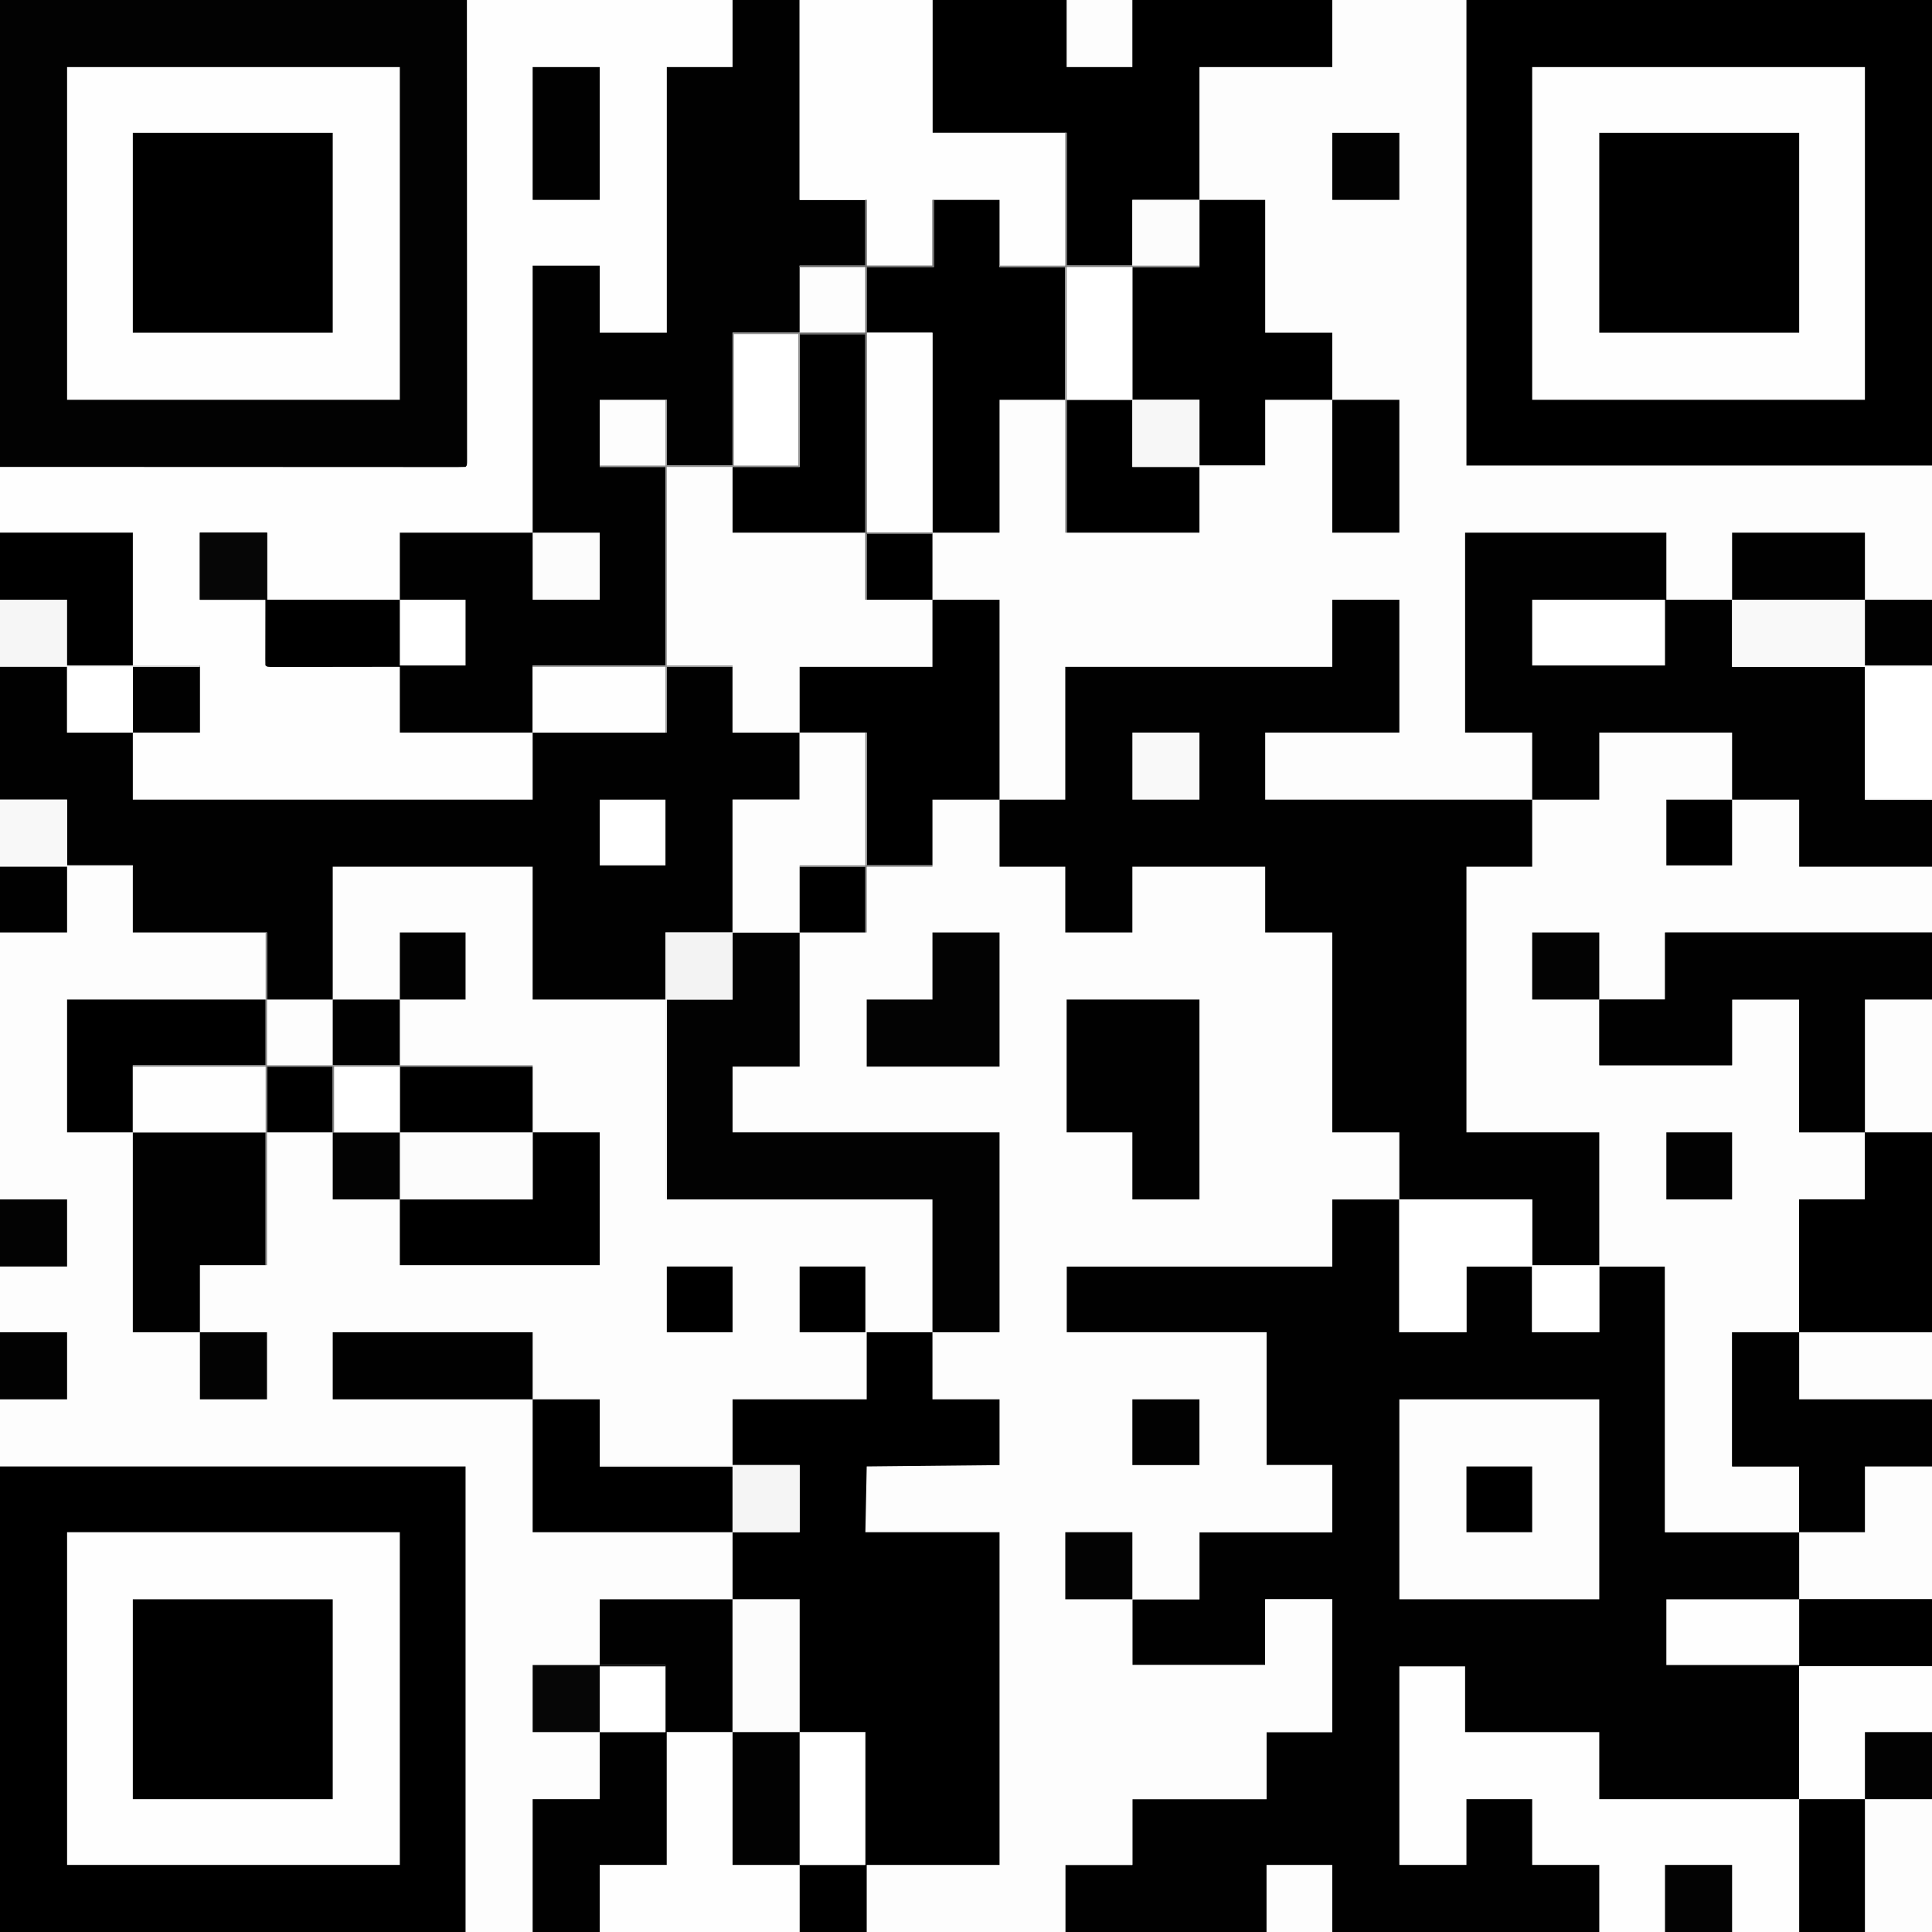 <?xml version="1.0" encoding="UTF-8"?>
<svg xmlns="http://www.w3.org/2000/svg" xmlns:xlink="http://www.w3.org/1999/xlink" width="720px" height="720px" viewBox="0 0 720 720" version="1.1">
<rect x="0" y="0" width="720" height="720" fill="#333333" stroke="none"/>
<g id="surface1">
<path style=" stroke:none;fill-rule:nonzero;fill:rgb(99.216%,99.216%,99.216%);fill-opacity:1;" d="M 0 0 C 237.602 0 475.199 0 720 0 C 720 237.602 720 475.199 720 720 C 482.398 720 244.801 720 0 720 C 0 482.398 0 244.801 0 0 Z M 0 0 "/>
<path style=" stroke:none;fill-rule:nonzero;fill:rgb(99.216%,99.216%,99.216%);fill-opacity:1;" d="M 298 273 C 306.25 273 314.5 273 323 273 C 323 289.336 323 305.672 323 322.5 C 331.086 322.5 339.172 322.5 347.5 322.5 C 347.5 314.414 347.5 306.328 347.5 298 C 355.75 298 364 298 372.5 298 C 372.5 306.25 372.5 314.5 372.5 323 C 380.586 323 388.672 323 397 323 C 397 331.086 397 339.172 397 347.5 C 405.25 347.5 413.5 347.5 422 347.5 C 422 339.414 422 331.328 422 323 C 438.336 323 454.672 323 471.5 323 C 471.5 331.086 471.5 339.172 471.5 347.5 C 479.75 347.5 488 347.5 496.5 347.5 C 496.5 372.086 496.5 396.672 496.5 422 C 504.75 422 513 422 521.5 422 C 521.5 430.25 521.5 438.5 521.5 447 C 513.25 447 505 447 496.5 447 C 496.5 455.25 496.5 463.5 496.5 472 C 463.828 472 431.16 472 397.5 472 C 397.5 480.086 397.5 488.172 397.5 496.5 C 422.086 496.5 446.672 496.5 472 496.5 C 472 512.836 472 529.172 472 546 C 480.086 546 488.172 546 496.5 546 C 496.5 554.25 496.5 562.5 496.5 571 C 480.164 571 463.828 571 447 571 C 447 579.25 447 587.5 447 596 C 438.75 596 430.5 596 422 596 C 422 604.086 422 612.172 422 620.5 C 438.336 620.5 454.672 620.5 471.5 620.5 C 471.5 612.414 471.5 604.328 471.5 596 C 479.75 596 488 596 496.5 596 C 496.5 612.336 496.5 628.672 496.5 645.5 C 488.414 645.5 480.328 645.5 472 645.5 C 472 653.75 472 662 472 670.5 C 455.5 670.5 439 670.5 422 670.5 C 422 678.586 422 686.672 422 695 C 413.75 695 405.5 695 397 695 C 397 703.25 397 711.5 397 720 C 265.988 720 134.98 720 0 720 C 0 580.738 0 441.48 0 298 C 8.25 298 16.5 298 25 298 C 25 306.086 25 314.172 25 322.5 C 33.086 322.5 41.172 322.5 49.5 322.5 C 49.5 330.75 49.5 339 49.5 347.5 C 66 347.5 82.5 347.5 99.5 347.5 C 99.5 355.75 99.5 364 99.5 372.5 C 107.586 372.5 115.672 372.5 124 372.5 C 124 356.164 124 339.828 124 323 C 148.586 323 173.172 323 198.5 323 C 198.5 339.336 198.5 355.672 198.5 372.5 C 214.836 372.5 231.172 372.5 248 372.5 C 248 364.25 248 356 248 347.5 C 256.25 347.5 264.5 347.5 273 347.5 C 273 331.164 273 314.828 273 298 C 281.25 298 289.5 298 298 298 C 298 289.75 298 281.5 298 273 Z M 298 273 "/>
<path style=" stroke:none;fill-rule:nonzero;fill:rgb(0.392%,0.392%,0.392%);fill-opacity:1;" d="M 620.5 347.5 C 653.336 347.5 686.172 347.5 720 347.5 C 720 470.426 720 593.352 720 720 C 613.41 720 506.82 720 397 720 C 397 711.75 397 703.5 397 695 C 405.25 695 413.5 695 422 695 C 422 686.914 422 678.828 422 670.5 C 438.5 670.5 455 670.5 472 670.5 C 472 662.25 472 654 472 645.5 C 480.086 645.5 488.172 645.5 496.5 645.5 C 496.5 629.164 496.5 612.828 496.5 596 C 488.25 596 480 596 471.5 596 C 471.5 604.086 471.5 612.172 471.5 620.5 C 455.164 620.5 438.828 620.5 422 620.5 C 422 612.414 422 604.328 422 596 C 430.25 596 438.5 596 447 596 C 447 587.75 447 579.5 447 571 C 463.336 571 479.672 571 496.5 571 C 496.5 562.75 496.5 554.5 496.5 546 C 488.414 546 480.328 546 472 546 C 472 529.664 472 513.328 472 496.5 C 447.414 496.5 422.828 496.5 397.5 496.5 C 397.5 488.414 397.5 480.328 397.5 472 C 430.172 472 462.84 472 496.5 472 C 496.5 463.75 496.5 455.5 496.5 447 C 504.75 447 513 447 521.5 447 C 521.5 463.336 521.5 479.672 521.5 496.5 C 529.75 496.5 538 496.5 546.5 496.5 C 546.5 488.414 546.5 480.328 546.5 472 C 554.586 472 562.672 472 571 472 C 571 480.086 571 488.172 571 496.5 C 579.25 496.5 587.5 496.5 596 496.5 C 596 488.414 596 480.328 596 472 C 604.086 472 612.172 472 620.5 472 C 620.5 504.672 620.5 537.34 620.5 571 C 637 571 653.5 571 670.5 571 C 670.5 562.914 670.5 554.828 670.5 546.5 C 662.25 546.5 654 546.5 645.5 546.5 C 645.5 530 645.5 513.5 645.5 496.5 C 653.75 496.5 662 496.5 670.5 496.5 C 670.5 480.164 670.5 463.828 670.5 447 C 678.586 447 686.672 447 695 447 C 695 438.75 695 430.5 695 422 C 686.914 422 678.828 422 670.5 422 C 670.5 405.664 670.5 389.328 670.5 372.5 C 662.25 372.5 654 372.5 645.5 372.5 C 645.5 380.586 645.5 388.672 645.5 397 C 629.164 397 612.828 397 596 397 C 596 388.914 596 380.828 596 372.5 C 604.086 372.5 612.172 372.5 620.5 372.5 C 620.5 364.25 620.5 356 620.5 347.5 Z M 620.5 347.5 "/>
<path style=" stroke:none;fill-rule:nonzero;fill:rgb(99.216%,99.216%,99.216%);fill-opacity:1;" d="M 298 273 C 306.25 273 314.5 273 323 273 C 323 289.336 323 305.672 323 322.5 C 331.086 322.5 339.172 322.5 347.5 322.5 C 347.5 314.414 347.5 306.328 347.5 298 C 355.75 298 364 298 372.5 298 C 372.5 306.25 372.5 314.5 372.5 323 C 380.586 323 388.672 323 397 323 C 397 331.086 397 339.172 397 347.5 C 405.25 347.5 413.5 347.5 422 347.5 C 422 339.414 422 331.328 422 323 C 438.336 323 454.672 323 471.5 323 C 471.5 331.086 471.5 339.172 471.5 347.5 C 479.75 347.5 488 347.5 496.5 347.5 C 496.5 372.086 496.5 396.672 496.5 422 C 504.75 422 513 422 521.5 422 C 521.5 430.25 521.5 438.5 521.5 447 C 513.25 447 505 447 496.5 447 C 496.5 455.25 496.5 463.5 496.5 472 C 463.828 472 431.16 472 397.5 472 C 397.5 480.086 397.5 488.172 397.5 496.5 C 422.086 496.5 446.672 496.5 472 496.5 C 472 512.836 472 529.172 472 546 C 480.086 546 488.172 546 496.5 546 C 496.5 554.25 496.5 562.5 496.5 571 C 480.164 571 463.828 571 447 571 C 447 579.25 447 587.5 447 596 C 438.75 596 430.5 596 422 596 C 422 604.086 422 612.172 422 620.5 C 438.336 620.5 454.672 620.5 471.5 620.5 C 471.5 612.414 471.5 604.328 471.5 596 C 479.75 596 488 596 496.5 596 C 496.5 612.336 496.5 628.672 496.5 645.5 C 488.414 645.5 480.328 645.5 472 645.5 C 472 653.75 472 662 472 670.5 C 455.5 670.5 439 670.5 422 670.5 C 422 678.586 422 686.672 422 695 C 413.75 695 405.5 695 397 695 C 397 703.25 397 711.5 397 720 C 372.578 720 348.16 720 323 720 C 323 711.75 323 703.5 323 695 C 339.336 695 355.672 695 372.5 695 C 372.5 654.078 372.5 613.16 372.5 571 C 356 571 339.5 571 322.5 571 C 322.5 546.5 322.5 546.5 323 546 C 324.539 545.953 326.062 545.938 327.602 545.941 C 328.324 545.941 328.324 545.941 329.062 545.941 C 330.668 545.945 332.273 545.945 333.875 545.953 C 334.984 545.953 336.094 545.953 337.203 545.953 C 340.129 545.957 343.055 545.961 345.98 545.965 C 349.488 545.973 352.992 545.973 356.5 545.977 C 361.832 545.98 367.168 545.992 372.5 546 C 372.5 537.914 372.5 529.828 372.5 521.5 C 364.25 521.5 356 521.5 347.5 521.5 C 347.5 513.25 347.5 505 347.5 496.5 C 355.75 496.5 364 496.5 372.5 496.5 C 372.5 471.914 372.5 447.328 372.5 422 C 339.664 422 306.828 422 273 422 C 273 413.914 273 405.828 273 397.5 C 281.25 397.5 289.5 397.5 298 397.5 C 298 381 298 364.5 298 347.5 C 289.75 347.5 281.5 347.5 273 347.5 C 273 331.164 273 314.828 273 298 C 281.25 298 289.5 298 298 298 C 298 289.75 298 281.5 298 273 Z M 298 273 "/>
<path style=" stroke:none;fill-rule:nonzero;fill:rgb(99.608%,99.608%,99.608%);fill-opacity:1;" d="M 0 0 C 57.422 0 114.84 0 174 0 C 174.012 28.617 174.02 57.234 174.031 86.719 C 174.035 95.773 174.039 104.824 174.047 114.152 C 174.047 125.164 174.047 125.164 174.047 130.309 C 174.047 133.922 174.051 137.535 174.055 141.148 C 174.055 145.309 174.059 149.473 174.059 153.633 C 174.055 155.766 174.059 157.895 174.059 160.027 C 174.062 161.949 174.062 163.871 174.059 165.797 C 174.059 166.496 174.062 167.195 174.062 167.895 C 174.062 168.84 174.062 169.785 174.062 170.73 C 174.062 171.254 174.062 171.781 174.062 172.324 C 174 173.5 174 173.5 173.5 174 C 172.578 174.047 171.652 174.062 170.73 174.062 C 170.125 174.062 169.52 174.062 168.895 174.066 C 168.215 174.062 167.535 174.062 166.852 174.059 C 166.141 174.059 165.426 174.062 164.711 174.062 C 162.734 174.062 160.758 174.059 158.781 174.059 C 156.621 174.055 154.465 174.055 152.305 174.059 C 148.109 174.059 143.914 174.055 139.715 174.051 C 134.867 174.047 130.016 174.047 125.164 174.047 C 112.348 174.043 99.535 174.039 86.719 174.031 C 58.102 174.02 29.484 174.012 0 174 C 0 116.578 0 59.16 0 0 Z M 0 0 "/>
<path style=" stroke:none;fill-rule:nonzero;fill:rgb(99.216%,99.216%,99.216%);fill-opacity:1;" d="M 596 273 C 612.336 273 628.672 273 645.5 273 C 645.5 281.25 645.5 289.5 645.5 298 C 653.75 298 662 298 670.5 298 C 670.5 306.25 670.5 314.5 670.5 323 C 686.836 323 703.172 323 720 323 C 720 331.086 720 339.172 720 347.5 C 687.164 347.5 654.328 347.5 620.5 347.5 C 620.5 355.75 620.5 364 620.5 372.5 C 612.414 372.5 604.328 372.5 596 372.5 C 596 380.586 596 388.672 596 397 C 612.336 397 628.672 397 645.5 397 C 645.5 388.914 645.5 380.828 645.5 372.5 C 653.75 372.5 662 372.5 670.5 372.5 C 670.5 388.836 670.5 405.172 670.5 422 C 678.586 422 686.672 422 695 422 C 695 430.25 695 438.5 695 447 C 686.914 447 678.828 447 670.5 447 C 670.5 463.336 670.5 479.672 670.5 496.5 C 662.25 496.5 654 496.5 645.5 496.5 C 645.5 513 645.5 529.5 645.5 546.5 C 653.75 546.5 662 546.5 670.5 546.5 C 670.5 554.586 670.5 562.672 670.5 571 C 654 571 637.5 571 620.5 571 C 620.5 538.328 620.5 505.66 620.5 472 C 612.414 472 604.328 472 596 472 C 596 480.086 596 488.172 596 496.5 C 587.75 496.5 579.5 496.5 571 496.5 C 571 488.414 571 480.328 571 472 C 562.914 472 554.828 472 546.5 472 C 546.5 480.086 546.5 488.172 546.5 496.5 C 538.25 496.5 530 496.5 521.5 496.5 C 521.5 480.164 521.5 463.828 521.5 447 C 537.836 447 554.172 447 571 447 C 571 455.086 571 463.172 571 471.5 C 579.25 471.5 587.5 471.5 596 471.5 C 596 455.164 596 438.828 596 422 C 579.664 422 563.328 422 546.5 422 C 546.5 389.328 546.5 356.66 546.5 323 C 554.586 323 562.672 323 571 323 C 571 314.75 571 306.5 571 298 C 579.25 298 587.5 298 596 298 C 596 289.75 596 281.5 596 273 Z M 596 273 "/>
<path style=" stroke:none;fill-rule:nonzero;fill:rgb(99.608%,99.608%,99.608%);fill-opacity:1;" d="M 174 0 C 206.672 0 239.34 0 273 0 C 273 8.25 273 16.5 273 25 C 264.914 25 256.828 25 248.5 25 C 248.5 57.672 248.5 90.34 248.5 124 C 240.25 124 232 124 223.5 124 C 223.5 115.75 223.5 107.5 223.5 99 C 215.25 99 207 99 198.5 99 C 198.5 131.836 198.5 164.672 198.5 198.5 C 182.164 198.5 165.828 198.5 149 198.5 C 149 206.75 149 215 149 223.5 C 132.664 223.5 116.328 223.5 99.5 223.5 C 99.5 215.25 99.5 207 99.5 198.5 C 91.25 198.5 83 198.5 74.5 198.5 C 74.5 206.75 74.5 215 74.5 223.5 C 82.586 223.5 90.672 223.5 99 223.5 C 99.164 231.586 99.328 239.672 99.5 248 C 115.836 248.164 132.172 248.328 149 248.5 C 149 256.586 149 264.672 149 273 C 165.336 273 181.672 273 198.5 273 C 198.5 281.25 198.5 289.5 198.5 298 C 149.328 298 100.16 298 49.5 298 C 49.5 289.75 49.5 281.5 49.5 273 C 57.75 273 66 273 74.5 273 C 74.5 264.75 74.5 256.5 74.5 248 C 66.25 248 58 248 49.5 248 C 49.5 231.664 49.5 215.328 49.5 198.5 C 33.164 198.5 16.828 198.5 0 198.5 C 0 190.414 0 182.328 0 174 C 57.254 173.836 114.512 173.672 173.5 173.5 C 173.664 116.246 173.828 58.988 174 0 Z M 174 0 "/>
<path style=" stroke:none;fill-rule:nonzero;fill:rgb(0.392%,0.392%,0.392%);fill-opacity:1;" d="M 0 198.5 C 16.336 198.5 32.672 198.5 49.5 198.5 C 49.5 214.836 49.5 231.172 49.5 248 C 57.75 248 66 248 74.5 248 C 74.5 256.25 74.5 264.5 74.5 273 C 66.25 273 58 273 49.5 273 C 49.5 281.25 49.5 289.5 49.5 298 C 98.672 298 147.84 298 198.5 298 C 198.5 289.75 198.5 281.5 198.5 273 C 215 273 231.5 273 248.5 273 C 248.5 264.914 248.5 256.828 248.5 248.5 C 256.586 248.5 264.672 248.5 273 248.5 C 273 256.586 273 264.672 273 273 C 281.25 273 289.5 273 298 273 C 298 281.25 298 289.5 298 298 C 289.75 298 281.5 298 273 298 C 273 314.336 273 330.672 273 347.5 C 264.75 347.5 256.5 347.5 248 347.5 C 248 355.75 248 364 248 372.5 C 231.664 372.5 215.328 372.5 198.5 372.5 C 198.5 356.164 198.5 339.828 198.5 323 C 173.914 323 149.328 323 124 323 C 124 339.336 124 355.672 124 372.5 C 115.914 372.5 107.828 372.5 99.5 372.5 C 99.5 364.25 99.5 356 99.5 347.5 C 83 347.5 66.5 347.5 49.5 347.5 C 49.5 339.25 49.5 331 49.5 322.5 C 41.414 322.5 33.328 322.5 25 322.5 C 25 314.414 25 306.328 25 298 C 16.75 298 8.5 298 0 298 C 0 265.164 0 232.328 0 198.5 Z M 0 198.5 "/>
<path style=" stroke:none;fill-rule:nonzero;fill:rgb(0.392%,0.392%,0.392%);fill-opacity:1;" d="M 496.5 223.5 C 504.75 223.5 513 223.5 521.5 223.5 C 521.5 239.836 521.5 256.172 521.5 273 C 505 273 488.5 273 471.5 273 C 471.5 281.25 471.5 289.5 471.5 298 C 504.336 298 537.172 298 571 298 C 571 306.25 571 314.5 571 323 C 562.914 323 554.828 323 546.5 323 C 546.5 355.672 546.5 388.34 546.5 422 C 562.836 422 579.172 422 596 422 C 596 438.336 596 454.672 596 471.5 C 587.75 471.5 579.5 471.5 571 471.5 C 571 463.414 571 455.328 571 447 C 554.664 447 538.328 447 521.5 447 C 521.5 438.75 521.5 430.5 521.5 422 C 513.25 422 505 422 496.5 422 C 496.5 397.414 496.5 372.828 496.5 347.5 C 488.25 347.5 480 347.5 471.5 347.5 C 471.5 339.414 471.5 331.328 471.5 323 C 455.164 323 438.828 323 422 323 C 422 331.086 422 339.172 422 347.5 C 413.75 347.5 405.5 347.5 397 347.5 C 397 339.414 397 331.328 397 323 C 388.914 323 380.828 323 372.5 323 C 372.5 314.75 372.5 306.5 372.5 298 C 380.586 298 388.672 298 397 298 C 397 281.664 397 265.328 397 248.5 C 429.836 248.5 462.672 248.5 496.5 248.5 C 496.5 240.25 496.5 232 496.5 223.5 Z M 496.5 223.5 "/>
<path style=" stroke:none;fill-rule:nonzero;fill:rgb(0.392%,0.392%,0.392%);fill-opacity:1;" d="M 273 0 C 281.25 0 289.5 0 298 0 C 298 24.586 298 49.172 298 74.5 C 306.086 74.5 314.172 74.5 322.5 74.5 C 322.5 82.586 322.5 90.672 322.5 99 C 314.414 99 306.328 99 298 99 C 298 107.25 298 115.5 298 124 C 289.75 124 281.5 124 273 124 C 273 140.336 273 156.672 273 173.5 C 264.914 173.5 256.828 173.5 248.5 173.5 C 248.5 165.414 248.5 157.328 248.5 149 C 240.25 149 232 149 223.5 149 C 223.5 157.25 223.5 165.5 223.5 174 C 231.586 174 239.672 174 248 174 C 248 198.422 248 222.84 248 248 C 231.664 248 215.328 248 198.5 248 C 198.5 256.25 198.5 264.5 198.5 273 C 182.164 273 165.828 273 149 273 C 149 264.914 149 256.828 149 248.5 C 145.434 248.504 141.863 248.512 138.191 248.516 C 135.938 248.52 133.684 248.523 131.43 248.523 C 127.848 248.527 124.266 248.531 120.688 248.539 C 117.801 248.543 114.914 248.547 112.031 248.547 C 110.926 248.547 109.824 248.551 108.719 248.555 C 107.18 248.555 105.641 248.559 104.102 248.559 C 103.641 248.559 103.18 248.559 102.703 248.562 C 99.559 248.559 99.559 248.559 99 248 C 98.953 247.234 98.941 246.465 98.941 245.695 C 98.941 245.195 98.941 244.699 98.945 244.188 C 98.945 243.66 98.949 243.133 98.953 242.59 C 98.953 242.109 98.953 241.629 98.953 241.133 C 98.957 239.328 98.961 237.523 98.969 235.719 C 98.984 229.672 98.984 229.672 99 223.5 C 90.914 223.5 82.828 223.5 74.5 223.5 C 74.5 215.25 74.5 207 74.5 198.5 C 82.75 198.5 91 198.5 99.5 198.5 C 99.5 206.75 99.5 215 99.5 223.5 C 115.836 223.5 132.172 223.5 149 223.5 C 149 215.25 149 207 149 198.5 C 165.336 198.5 181.672 198.5 198.5 198.5 C 198.5 165.664 198.5 132.828 198.5 99 C 206.75 99 215 99 223.5 99 C 223.5 107.25 223.5 115.5 223.5 124 C 231.75 124 240 124 248.5 124 C 248.5 91.328 248.5 58.66 248.5 25 C 256.586 25 264.672 25 273 25 C 273 16.75 273 8.5 273 0 Z M 273 0 "/>
<path style=" stroke:none;fill-rule:nonzero;fill:rgb(99.608%,99.608%,99.608%);fill-opacity:1;" d="M 25 571 C 65.922 571 106.84 571 149 571 C 149 611.922 149 652.84 149 695 C 108.078 695 67.16 695 25 695 C 25 654.078 25 613.16 25 571 Z M 25 571 "/>
<path style=" stroke:none;fill-rule:nonzero;fill:rgb(99.608%,99.608%,99.608%);fill-opacity:1;" d="M 571 25 C 611.922 25 652.84 25 695 25 C 695 65.922 695 106.84 695 149 C 654.078 149 613.16 149 571 149 C 571 108.078 571 67.16 571 25 Z M 571 25 "/>
<path style=" stroke:none;fill-rule:nonzero;fill:rgb(0.784%,0.784%,0.784%);fill-opacity:1;" d="M 0 0 C 57.422 0 114.84 0 174 0 C 174.012 28.617 174.02 57.234 174.031 86.719 C 174.035 95.773 174.039 104.824 174.047 114.152 C 174.047 125.164 174.047 125.164 174.047 130.309 C 174.047 133.922 174.051 137.535 174.055 141.148 C 174.055 145.309 174.059 149.473 174.059 153.633 C 174.055 155.766 174.059 157.895 174.059 160.027 C 174.062 161.949 174.062 163.871 174.059 165.797 C 174.059 166.496 174.062 167.195 174.062 167.895 C 174.062 168.84 174.062 169.785 174.062 170.73 C 174.062 171.254 174.062 171.781 174.062 172.324 C 174 173.5 174 173.5 173.5 174 C 172.578 174.047 171.652 174.062 170.73 174.062 C 170.125 174.062 169.52 174.062 168.895 174.066 C 168.215 174.062 167.535 174.062 166.852 174.059 C 166.141 174.059 165.426 174.062 164.711 174.062 C 162.734 174.062 160.758 174.059 158.781 174.059 C 156.621 174.055 154.465 174.055 152.305 174.059 C 148.109 174.059 143.914 174.055 139.715 174.051 C 134.867 174.047 130.016 174.047 125.164 174.047 C 112.348 174.043 99.535 174.039 86.719 174.031 C 58.102 174.02 29.484 174.012 0 174 C 0 116.578 0 59.16 0 0 Z M 25 25 C 25 65.922 25 106.84 25 149 C 65.922 149 106.84 149 149 149 C 149 108.078 149 67.16 149 25 C 108.078 25 67.16 25 25 25 Z M 25 25 "/>
<path style=" stroke:none;fill-rule:nonzero;fill:rgb(0%,0%,0%);fill-opacity:1;" d="M 0 546.5 C 57.254 546.5 114.512 546.5 173.5 546.5 C 173.5 603.754 173.5 661.012 173.5 720 C 116.246 720 58.988 720 0 720 C 0 662.746 0 605.488 0 546.5 Z M 25 571 C 25 611.922 25 652.84 25 695 C 65.922 695 106.84 695 149 695 C 149 654.078 149 613.16 149 571 C 108.078 571 67.16 571 25 571 Z M 25 571 "/>
<path style=" stroke:none;fill-rule:nonzero;fill:rgb(0%,0%,0%);fill-opacity:1;" d="M 546.5 0 C 603.754 0 661.012 0 720 0 C 720 57.254 720 114.512 720 173.5 C 662.746 173.5 605.488 173.5 546.5 173.5 C 546.5 116.246 546.5 58.988 546.5 0 Z M 571 25 C 571 65.922 571 106.84 571 149 C 611.922 149 652.84 149 695 149 C 695 108.078 695 67.16 695 25 C 654.078 25 613.16 25 571 25 Z M 571 25 "/>
<path style=" stroke:none;fill-rule:nonzero;fill:rgb(0%,0%,0%);fill-opacity:1;" d="M 323 496.5 C 331.086 496.5 339.172 496.5 347.5 496.5 C 347.5 504.75 347.5 513 347.5 521.5 C 355.75 521.5 364 521.5 372.5 521.5 C 372.5 529.586 372.5 537.672 372.5 546 C 347.996 546.246 347.996 546.246 323 546.5 C 322.836 554.586 322.672 562.672 322.5 571 C 339 571 355.5 571 372.5 571 C 372.5 611.922 372.5 652.84 372.5 695 C 356.164 695 339.828 695 323 695 C 323 703.25 323 711.5 323 720 C 314.75 720 306.5 720 298 720 C 298 711.75 298 703.5 298 695 C 306.086 695 314.172 695 322.5 695 C 322.5 678.664 322.5 662.328 322.5 645.5 C 314.414 645.5 306.328 645.5 298 645.5 C 298 629.164 298 612.828 298 596 C 289.75 596 281.5 596 273 596 C 273 587.75 273 579.5 273 571 C 281.25 571 289.5 571 298 571 C 298 562.75 298 554.5 298 546 C 289.75 546 281.5 546 273 546 C 273 537.914 273 529.828 273 521.5 C 289.5 521.5 306 521.5 323 521.5 C 323 513.25 323 505 323 496.5 Z M 323 496.5 "/>
<path style=" stroke:none;fill-rule:nonzero;fill:rgb(99.608%,99.608%,99.608%);fill-opacity:1;" d="M 521.5 621 C 529.586 621 537.672 621 546 621 C 546 629.086 546 637.172 546 645.5 C 562.5 645.5 579 645.5 596 645.5 C 596 653.75 596 662 596 670.5 C 620.586 670.5 645.172 670.5 670.5 670.5 C 670.5 654.164 670.5 637.828 670.5 621 C 686.836 621 703.172 621 720 621 C 720 653.672 720 686.34 720 720 C 679.078 720 638.16 720 596 720 C 596 711.75 596 703.5 596 695 C 587.75 695 579.5 695 571 695 C 571 686.914 571 678.828 571 670.5 C 562.914 670.5 554.828 670.5 546.5 670.5 C 546.5 678.586 546.5 686.672 546.5 695 C 538.25 695 530 695 521.5 695 C 521.5 670.578 521.5 646.16 521.5 621 Z M 521.5 621 "/>
<path style=" stroke:none;fill-rule:nonzero;fill:rgb(0.392%,0.392%,0.392%);fill-opacity:1;" d="M 546 198.5 C 570.75 198.5 595.5 198.5 621 198.5 C 621 206.75 621 215 621 223.5 C 629.086 223.5 637.172 223.5 645.5 223.5 C 645.5 231.75 645.5 240 645.5 248.5 C 661.836 248.5 678.172 248.5 695 248.5 C 695 264.836 695 281.172 695 298 C 703.25 298 711.5 298 720 298 C 720 306.25 720 314.5 720 323 C 703.664 323 687.328 323 670.5 323 C 670.5 314.75 670.5 306.5 670.5 298 C 662.25 298 654 298 645.5 298 C 645.5 289.75 645.5 281.5 645.5 273 C 629.164 273 612.828 273 596 273 C 596 281.25 596 289.5 596 298 C 587.75 298 579.5 298 571 298 C 571 289.75 571 281.5 571 273 C 562.75 273 554.5 273 546 273 C 546 248.414 546 223.828 546 198.5 Z M 546 198.5 "/>
<path style=" stroke:none;fill-rule:nonzero;fill:rgb(0.392%,0.392%,0.392%);fill-opacity:1;" d="M 620.5 347.5 C 653.336 347.5 686.172 347.5 720 347.5 C 720 396.672 720 445.84 720 496.5 C 703.664 496.5 687.328 496.5 670.5 496.5 C 670.5 480.164 670.5 463.828 670.5 447 C 678.586 447 686.672 447 695 447 C 695 438.75 695 430.5 695 422 C 686.914 422 678.828 422 670.5 422 C 670.5 405.664 670.5 389.328 670.5 372.5 C 662.25 372.5 654 372.5 645.5 372.5 C 645.5 380.586 645.5 388.672 645.5 397 C 629.164 397 612.828 397 596 397 C 596 388.914 596 380.828 596 372.5 C 604.086 372.5 612.172 372.5 620.5 372.5 C 620.5 364.25 620.5 356 620.5 347.5 Z M 620.5 347.5 "/>
<path style=" stroke:none;fill-rule:nonzero;fill:rgb(0%,0%,0%);fill-opacity:1;" d="M 347.5 0 C 396.672 0 445.84 0 496.5 0 C 496.5 8.25 496.5 16.5 496.5 25 C 480.164 25 463.828 25 447 25 C 447 41.336 447 57.672 447 74.5 C 438.75 74.5 430.5 74.5 422 74.5 C 422 82.586 422 90.672 422 99 C 413.914 99 405.828 99 397.5 99 C 397.5 82.664 397.5 66.328 397.5 49.5 C 381 49.5 364.5 49.5 347.5 49.5 C 347.5 33.164 347.5 16.828 347.5 0 Z M 347.5 0 "/>
<path style=" stroke:none;fill-rule:nonzero;fill:rgb(0.784%,0.784%,0.784%);fill-opacity:1;" d="M 273 347.5 C 281.25 347.5 289.5 347.5 298 347.5 C 298 364 298 380.5 298 397.5 C 289.75 397.5 281.5 397.5 273 397.5 C 273 405.586 273 413.672 273 422 C 305.836 422 338.672 422 372.5 422 C 372.5 446.586 372.5 471.172 372.5 496.5 C 364.25 496.5 356 496.5 347.5 496.5 C 347.5 480.164 347.5 463.828 347.5 447 C 314.828 447 282.16 447 248.5 447 C 248.5 422.414 248.5 397.828 248.5 372.5 C 256.586 372.5 264.672 372.5 273 372.5 C 273 364.25 273 356 273 347.5 Z M 273 347.5 "/>
<path style=" stroke:none;fill-rule:nonzero;fill:rgb(0.784%,0.784%,0.784%);fill-opacity:1;" d="M 273 596 C 281.25 596 289.5 596 298 596 C 298 612.336 298 628.672 298 645.5 C 306.086 645.5 314.172 645.5 322.5 645.5 C 322.5 661.836 322.5 678.172 322.5 695 C 314.414 695 306.328 695 298 695 C 298 703.25 298 711.5 298 720 C 273.414 720 248.828 720 223.5 720 C 223.5 711.75 223.5 703.5 223.5 695 C 231.75 695 240 695 248.5 695 C 248.5 678.664 248.5 662.328 248.5 645.5 C 256.586 645.5 264.672 645.5 273 645.5 C 273 629.164 273 612.828 273 596 Z M 273 596 "/>
<path style=" stroke:none;fill-rule:nonzero;fill:rgb(0.392%,0.392%,0.392%);fill-opacity:1;" d="M 645.5 496.5 C 670.086 496.5 694.672 496.5 720 496.5 C 720 529.336 720 562.172 720 596 C 703.664 596 687.328 596 670.5 596 C 670.5 579.664 670.5 563.328 670.5 546.5 C 662.25 546.5 654 546.5 645.5 546.5 C 645.5 530 645.5 513.5 645.5 496.5 Z M 645.5 496.5 "/>
<path style=" stroke:none;fill-rule:nonzero;fill:rgb(99.608%,99.608%,99.608%);fill-opacity:1;" d="M 298 0 C 314.336 0 330.672 0 347.5 0 C 347.5 16.336 347.5 32.672 347.5 49.5 C 363.836 49.5 380.172 49.5 397 49.5 C 397 65.836 397 82.172 397 99 C 388.914 99 380.828 99 372.5 99 C 372.5 90.914 372.5 82.828 372.5 74.5 C 364.25 74.5 356 74.5 347.5 74.5 C 347.5 82.586 347.5 90.672 347.5 99 C 339.414 99 331.328 99 323 99 C 323 90.914 323 82.828 323 74.5 C 314.75 74.5 306.5 74.5 298 74.5 C 298 49.914 298 25.328 298 0 Z M 298 0 "/>
<path style=" stroke:none;fill-rule:nonzero;fill:rgb(0%,0%,0%);fill-opacity:1;" d="M 49.5 596 C 74.086 596 98.672 596 124 596 C 124 620.586 124 645.172 124 670.5 C 99.414 670.5 74.828 670.5 49.5 670.5 C 49.5 645.914 49.5 621.328 49.5 596 Z M 49.5 596 "/>
<path style=" stroke:none;fill-rule:nonzero;fill:rgb(99.216%,99.216%,99.216%);fill-opacity:1;" d="M 521.5 521.5 C 546.086 521.5 570.672 521.5 596 521.5 C 596 546.086 596 570.672 596 596 C 571.414 596 546.828 596 521.5 596 C 521.5 571.414 521.5 546.828 521.5 521.5 Z M 521.5 521.5 "/>
<path style=" stroke:none;fill-rule:nonzero;fill:rgb(0%,0%,0%);fill-opacity:1;" d="M 596 49.5 C 620.586 49.5 645.172 49.5 670.5 49.5 C 670.5 74.086 670.5 98.672 670.5 124 C 645.914 124 621.328 124 596 124 C 596 99.414 596 74.828 596 49.5 Z M 596 49.5 "/>
<path style=" stroke:none;fill-rule:nonzero;fill:rgb(0%,0%,0%);fill-opacity:1;" d="M 49.5 49.5 C 74.086 49.5 98.672 49.5 124 49.5 C 124 74.086 124 98.672 124 124 C 99.414 124 74.828 124 49.5 124 C 49.5 99.414 49.5 74.828 49.5 49.5 Z M 49.5 49.5 "/>
<path style=" stroke:none;fill-rule:nonzero;fill:rgb(99.216%,99.216%,99.216%);fill-opacity:1;" d="M 248.5 174 C 256.586 174 264.672 174 273 174 C 273 182.086 273 190.172 273 198.5 C 289.336 198.5 305.672 198.5 322.5 198.5 C 322.5 206.75 322.5 215 322.5 223.5 C 330.75 223.5 339 223.5 347.5 223.5 C 347.5 231.75 347.5 240 347.5 248.5 C 331.164 248.5 314.828 248.5 298 248.5 C 298 256.586 298 264.672 298 273 C 289.75 273 281.5 273 273 273 C 273 264.75 273 256.5 273 248 C 264.914 248 256.828 248 248.5 248 C 248.5 223.578 248.5 199.16 248.5 174 Z M 248.5 174 "/>
<path style=" stroke:none;fill-rule:nonzero;fill:rgb(99.216%,99.216%,99.216%);fill-opacity:1;" d="M 670.5 621 C 686.836 621 703.172 621 720 621 C 720 653.672 720 686.34 720 720 C 703.664 720 687.328 720 670.5 720 C 670.5 687.328 670.5 654.66 670.5 621 Z M 670.5 621 "/>
<path style=" stroke:none;fill-rule:nonzero;fill:rgb(0%,0%,0%);fill-opacity:1;" d="M 348 74.5 C 356.086 74.5 364.172 74.5 372.5 74.5 C 372.5 82.75 372.5 91 372.5 99.5 C 380.586 99.5 388.672 99.5 397 99.5 C 397 115.836 397 132.172 397 149 C 388.914 149 380.828 149 372.5 149 C 372.5 165.336 372.5 181.672 372.5 198.5 C 364.25 198.5 356 198.5 347.5 198.5 C 347.5 173.914 347.5 149.328 347.5 124 C 339.414 124 331.328 124 323 124 C 323 115.914 323 107.828 323 99.5 C 331.25 99.5 339.5 99.5 348 99.5 C 348 91.25 348 83 348 74.5 Z M 348 74.5 "/>
<path style=" stroke:none;fill-rule:nonzero;fill:rgb(0.392%,0.392%,0.392%);fill-opacity:1;" d="M 223.5 596 C 239.836 596 256.172 596 273 596 C 273 612.336 273 628.672 273 645.5 C 264.914 645.5 256.828 645.5 248.5 645.5 C 248.5 661.836 248.5 678.172 248.5 695 C 240.25 695 232 695 223.5 695 C 223.5 703.25 223.5 711.5 223.5 720 C 215.25 720 207 720 198.5 720 C 198.5 703.664 198.5 687.328 198.5 670.5 C 206.75 670.5 215 670.5 223.5 670.5 C 223.5 662.25 223.5 654 223.5 645.5 C 231.586 645.5 239.672 645.5 248 645.5 C 248 637.25 248 629 248 620.5 C 239.914 620.5 231.828 620.5 223.5 620.5 C 223.5 612.414 223.5 604.328 223.5 596 Z M 223.5 596 "/>
<path style=" stroke:none;fill-rule:nonzero;fill:rgb(0%,0%,0%);fill-opacity:1;" d="M 347.5 223.5 C 355.75 223.5 364 223.5 372.5 223.5 C 372.5 248.086 372.5 272.672 372.5 298 C 364.25 298 356 298 347.5 298 C 347.5 306.086 347.5 314.172 347.5 322.5 C 339.414 322.5 331.328 322.5 323 322.5 C 323 306.164 323 289.828 323 273 C 314.75 273 306.5 273 298 273 C 298 264.914 298 256.828 298 248.5 C 314.336 248.5 330.672 248.5 347.5 248.5 C 347.5 240.25 347.5 232 347.5 223.5 Z M 347.5 223.5 "/>
<path style=" stroke:none;fill-rule:nonzero;fill:rgb(0%,0%,0%);fill-opacity:1;" d="M 447 74.5 C 455.086 74.5 463.172 74.5 471.5 74.5 C 471.5 90.836 471.5 107.172 471.5 124 C 479.75 124 488 124 496.5 124 C 496.5 132.25 496.5 140.5 496.5 149 C 488.25 149 480 149 471.5 149 C 471.5 157.086 471.5 165.172 471.5 173.5 C 463.414 173.5 455.328 173.5 447 173.5 C 447 165.414 447 157.328 447 149 C 438.75 149 430.5 149 422 149 C 422 132.664 422 116.328 422 99.5 C 430.25 99.5 438.5 99.5 447 99.5 C 447 91.25 447 83 447 74.5 Z M 447 74.5 "/>
<path style=" stroke:none;fill-rule:nonzero;fill:rgb(96.471%,96.471%,96.471%);fill-opacity:1;" d="M 0 198.5 C 16.336 198.5 32.672 198.5 49.5 198.5 C 49.5 214.836 49.5 231.172 49.5 248 C 57.75 248 66 248 74.5 248 C 74.5 256.25 74.5 264.5 74.5 273 C 58.164 273 41.828 273 25 273 C 25 264.914 25 256.828 25 248.5 C 16.75 248.5 8.5 248.5 0 248.5 C 0 232 0 215.5 0 198.5 Z M 0 198.5 "/>
<path style=" stroke:none;fill-rule:nonzero;fill:rgb(99.216%,99.216%,99.216%);fill-opacity:1;" d="M 298 273 C 306.25 273 314.5 273 323 273 C 323 289.336 323 305.672 323 322.5 C 331.086 322.5 339.172 322.5 347.5 322.5 C 347.5 322.664 347.5 322.828 347.5 323 C 339.414 323 331.328 323 323 323 C 323 331.086 323 339.172 323 347.5 C 306.5 347.5 290 347.5 273 347.5 C 273 331.164 273 314.828 273 298 C 281.25 298 289.5 298 298 298 C 298 289.75 298 281.5 298 273 Z M 298 273 "/>
<path style=" stroke:none;fill-rule:nonzero;fill:rgb(99.608%,99.608%,99.608%);fill-opacity:1;" d="M 248.5 645.5 C 256.586 645.5 264.672 645.5 273 645.5 C 273 661.836 273 678.172 273 695 C 281.25 695 289.5 695 298 695 C 298 703.25 298 711.5 298 720 C 273.414 720 248.828 720 223.5 720 C 223.5 711.75 223.5 703.5 223.5 695 C 231.75 695 240 695 248.5 695 C 248.5 678.664 248.5 662.328 248.5 645.5 Z M 248.5 645.5 "/>
<path style=" stroke:none;fill-rule:nonzero;fill:rgb(0%,0%,0%);fill-opacity:1;" d="M 695 422 C 703.25 422 711.5 422 720 422 C 720 446.586 720 471.172 720 496.5 C 703.664 496.5 687.328 496.5 670.5 496.5 C 670.5 480.164 670.5 463.828 670.5 447 C 678.586 447 686.672 447 695 447 C 695 438.75 695 430.5 695 422 Z M 695 422 "/>
<path style=" stroke:none;fill-rule:nonzero;fill:rgb(0.392%,0.392%,0.392%);fill-opacity:1;" d="M 49.5 422 C 65.836 422 82.172 422 99 422 C 99 438.336 99 454.672 99 471.5 C 90.914 471.5 82.828 471.5 74.5 471.5 C 74.5 479.75 74.5 488 74.5 496.5 C 66.25 496.5 58 496.5 49.5 496.5 C 49.5 471.914 49.5 447.328 49.5 422 Z M 49.5 422 "/>
<path style=" stroke:none;fill-rule:nonzero;fill:rgb(0.392%,0.392%,0.392%);fill-opacity:1;" d="M 397.5 372.5 C 413.836 372.5 430.172 372.5 447 372.5 C 447 397.086 447 421.672 447 447 C 438.75 447 430.5 447 422 447 C 422 438.75 422 430.5 422 422 C 413.914 422 405.828 422 397.5 422 C 397.5 405.664 397.5 389.328 397.5 372.5 Z M 397.5 372.5 "/>
<path style=" stroke:none;fill-rule:nonzero;fill:rgb(97.647%,97.647%,97.647%);fill-opacity:1;" d="M 645.5 223.5 C 661.836 223.5 678.172 223.5 695 223.5 C 695 231.586 695 239.672 695 248 C 703.25 248 711.5 248 720 248 C 720 264.5 720 281 720 298 C 711.75 298 703.5 298 695 298 C 695 281.664 695 265.328 695 248.5 C 678.664 248.5 662.328 248.5 645.5 248.5 C 645.5 240.25 645.5 232 645.5 223.5 Z M 645.5 223.5 "/>
<path style=" stroke:none;fill-rule:nonzero;fill:rgb(0%,0%,0%);fill-opacity:1;" d="M 198.5 521.5 C 206.75 521.5 215 521.5 223.5 521.5 C 223.5 529.75 223.5 538 223.5 546.5 C 239.836 546.5 256.172 546.5 273 546.5 C 273 554.586 273 562.672 273 571 C 248.414 571 223.828 571 198.5 571 C 198.5 554.664 198.5 538.328 198.5 521.5 Z M 198.5 521.5 "/>
<path style=" stroke:none;fill-rule:nonzero;fill:rgb(0%,0%,0%);fill-opacity:1;" d="M 198.5 422 C 206.75 422 215 422 223.5 422 C 223.5 438.336 223.5 454.672 223.5 471.5 C 198.914 471.5 174.328 471.5 149 471.5 C 149 463.414 149 455.328 149 447 C 165.336 447 181.672 447 198.5 447 C 198.5 438.75 198.5 430.5 198.5 422 Z M 198.5 422 "/>
<path style=" stroke:none;fill-rule:nonzero;fill:rgb(0%,0%,0%);fill-opacity:1;" d="M 25 372.5 C 49.422 372.5 73.84 372.5 99 372.5 C 99 380.586 99 388.672 99 397 C 82.664 397 66.328 397 49.5 397 C 49.5 405.25 49.5 413.5 49.5 422 C 41.414 422 33.328 422 25 422 C 25 405.664 25 389.328 25 372.5 Z M 25 372.5 "/>
<path style=" stroke:none;fill-rule:nonzero;fill:rgb(0%,0%,0%);fill-opacity:1;" d="M 298 124.5 C 306.086 124.5 314.172 124.5 322.5 124.5 C 322.5 148.922 322.5 173.34 322.5 198.5 C 306.164 198.5 289.828 198.5 273 198.5 C 273 190.414 273 182.328 273 174 C 281.25 174 289.5 174 298 174 C 298 157.664 298 141.328 298 124.5 Z M 298 124.5 "/>
<path style=" stroke:none;fill-rule:nonzero;fill:rgb(0.392%,0.392%,0.392%);fill-opacity:1;" d="M 124 496.5 C 148.586 496.5 173.172 496.5 198.5 496.5 C 198.5 504.75 198.5 513 198.5 521.5 C 173.914 521.5 149.328 521.5 124 521.5 C 124 513.25 124 505 124 496.5 Z M 124 496.5 "/>
<path style=" stroke:none;fill-rule:nonzero;fill:rgb(1.176%,1.176%,1.176%);fill-opacity:1;" d="M 347.5 347.5 C 355.75 347.5 364 347.5 372.5 347.5 C 372.5 364 372.5 380.5 372.5 397.5 C 356.164 397.5 339.828 397.5 323 397.5 C 323 389.25 323 381 323 372.5 C 331.086 372.5 339.172 372.5 347.5 372.5 C 347.5 364.25 347.5 356 347.5 347.5 Z M 347.5 347.5 "/>
<path style=" stroke:none;fill-rule:nonzero;fill:rgb(99.216%,99.216%,99.216%);fill-opacity:1;" d="M 695 546.5 C 703.25 546.5 711.5 546.5 720 546.5 C 720 562.836 720 579.172 720 596 C 703.664 596 687.328 596 670.5 596 C 670.5 587.75 670.5 579.5 670.5 571 C 678.586 571 686.672 571 695 571 C 695 562.914 695 554.828 695 546.5 Z M 695 546.5 "/>
<path style=" stroke:none;fill-rule:nonzero;fill:rgb(0%,0%,0%);fill-opacity:1;" d="M 74.5 198.5 C 82.75 198.5 91 198.5 99.5 198.5 C 99.5 206.75 99.5 215 99.5 223.5 C 115.836 223.5 132.172 223.5 149 223.5 C 149 231.586 149 239.672 149 248 C 132.5 248 116 248 99 248 C 99 239.914 99 231.828 99 223.5 C 90.914 223.5 82.828 223.5 74.5 223.5 C 74.5 215.25 74.5 207 74.5 198.5 Z M 74.5 198.5 "/>
<path style=" stroke:none;fill-rule:nonzero;fill:rgb(0%,0%,0%);fill-opacity:1;" d="M 0 198.5 C 16.336 198.5 32.672 198.5 49.5 198.5 C 49.5 214.836 49.5 231.172 49.5 248 C 41.414 248 33.328 248 25 248 C 25 239.914 25 231.828 25 223.5 C 16.75 223.5 8.5 223.5 0 223.5 C 0 215.25 0 207 0 198.5 Z M 0 198.5 "/>
<path style=" stroke:none;fill-rule:nonzero;fill:rgb(99.608%,99.608%,99.608%);fill-opacity:1;" d="M 670.5 621 C 686.836 621 703.172 621 720 621 C 720 629.086 720 637.172 720 645.5 C 711.75 645.5 703.5 645.5 695 645.5 C 695 653.75 695 662 695 670.5 C 686.914 670.5 678.828 670.5 670.5 670.5 C 670.5 654.164 670.5 637.828 670.5 621 Z M 670.5 621 "/>
<path style=" stroke:none;fill-rule:nonzero;fill:rgb(100%,100%,100%);fill-opacity:1;" d="M 521.5 447 C 537.836 447 554.172 447 571 447 C 571 455.086 571 463.172 571 471.5 C 562.75 471.5 554.5 471.5 546 471.5 C 546 479.75 546 488 546 496.5 C 537.914 496.5 529.828 496.5 521.5 496.5 C 521.5 480.164 521.5 463.828 521.5 447 Z M 521.5 447 "/>
<path style=" stroke:none;fill-rule:nonzero;fill:rgb(0%,0%,0%);fill-opacity:1;" d="M 397.5 149 C 405.586 149 413.672 149 422 149 C 422 157.25 422 165.5 422 174 C 430.25 174 438.5 174 447 174 C 447 182.086 447 190.172 447 198.5 C 430.664 198.5 414.328 198.5 397.5 198.5 C 397.5 182.164 397.5 165.828 397.5 149 Z M 397.5 149 "/>
<path style=" stroke:none;fill-rule:nonzero;fill:rgb(99.608%,99.608%,99.608%);fill-opacity:1;" d="M 323 124 C 331.086 124 339.172 124 347.5 124 C 347.5 148.586 347.5 173.172 347.5 198.5 C 339.414 198.5 331.328 198.5 323 198.5 C 323 173.914 323 149.328 323 124 Z M 323 124 "/>
<path style=" stroke:none;fill-rule:nonzero;fill:rgb(2.353%,2.353%,2.353%);fill-opacity:1;" d="M 198.5 620.5 C 214.836 620.5 231.172 620.5 248 620.5 C 248 628.75 248 637 248 645.5 C 231.664 645.5 215.328 645.5 198.5 645.5 C 198.5 637.25 198.5 629 198.5 620.5 Z M 198.5 620.5 "/>
<path style=" stroke:none;fill-rule:nonzero;fill:rgb(98.824%,98.824%,98.824%);fill-opacity:1;" d="M 273 596 C 281.25 596 289.5 596 298 596 C 298 612.336 298 628.672 298 645.5 C 289.75 645.5 281.5 645.5 273 645.5 C 273 629.164 273 612.828 273 596 Z M 273 596 "/>
<path style=" stroke:none;fill-rule:nonzero;fill:rgb(99.216%,99.216%,99.216%);fill-opacity:1;" d="M 670.5 496.5 C 686.836 496.5 703.172 496.5 720 496.5 C 720 504.75 720 513 720 521.5 C 703.664 521.5 687.328 521.5 670.5 521.5 C 670.5 513.25 670.5 505 670.5 496.5 Z M 670.5 496.5 "/>
<path style=" stroke:none;fill-rule:nonzero;fill:rgb(98.824%,98.824%,98.824%);fill-opacity:1;" d="M 149 422 C 165.336 422 181.672 422 198.5 422 C 198.5 430.25 198.5 438.5 198.5 447 C 182.164 447 165.828 447 149 447 C 149 438.75 149 430.5 149 422 Z M 149 422 "/>
<path style=" stroke:none;fill-rule:nonzero;fill:rgb(99.216%,99.216%,99.216%);fill-opacity:1;" d="M 695 372.5 C 703.25 372.5 711.5 372.5 720 372.5 C 720 388.836 720 405.172 720 422 C 711.75 422 703.5 422 695 422 C 695 405.664 695 389.328 695 372.5 Z M 695 372.5 "/>
<path style=" stroke:none;fill-rule:nonzero;fill:rgb(0.392%,0.392%,0.392%);fill-opacity:1;" d="M 645.5 198.5 C 661.836 198.5 678.172 198.5 695 198.5 C 695 206.75 695 215 695 223.5 C 678.664 223.5 662.328 223.5 645.5 223.5 C 645.5 215.25 645.5 207 645.5 198.5 Z M 645.5 198.5 "/>
<path style=" stroke:none;fill-rule:nonzero;fill:rgb(0.392%,0.392%,0.392%);fill-opacity:1;" d="M 496.5 149 C 504.75 149 513 149 521.5 149 C 521.5 165.336 521.5 181.672 521.5 198.5 C 513.25 198.5 505 198.5 496.5 198.5 C 496.5 182.164 496.5 165.828 496.5 149 Z M 496.5 149 "/>
<path style=" stroke:none;fill-rule:nonzero;fill:rgb(0.392%,0.392%,0.392%);fill-opacity:1;" d="M 198.5 25 C 206.75 25 215 25 223.5 25 C 223.5 41.336 223.5 57.672 223.5 74.5 C 215.25 74.5 207 74.5 198.5 74.5 C 198.5 58.164 198.5 41.828 198.5 25 Z M 198.5 25 "/>
<path style=" stroke:none;fill-rule:nonzero;fill:rgb(0%,0%,0%);fill-opacity:1;" d="M 670.5 670.5 C 678.586 670.5 686.672 670.5 695 670.5 C 695 686.836 695 703.172 695 720 C 686.914 720 678.828 720 670.5 720 C 670.5 703.664 670.5 687.328 670.5 670.5 Z M 670.5 670.5 "/>
<path style=" stroke:none;fill-rule:nonzero;fill:rgb(100%,100%,100%);fill-opacity:1;" d="M 298 645.5 C 306.086 645.5 314.172 645.5 322.5 645.5 C 322.5 661.836 322.5 678.172 322.5 695 C 314.414 695 306.328 695 298 695 C 298 678.664 298 662.328 298 645.5 Z M 298 645.5 "/>
<path style=" stroke:none;fill-rule:nonzero;fill:rgb(0%,0%,0%);fill-opacity:1;" d="M 670.5 596 C 686.836 596 703.172 596 720 596 C 720 604.086 720 612.172 720 620.5 C 703.664 620.5 687.328 620.5 670.5 620.5 C 670.5 612.414 670.5 604.328 670.5 596 Z M 670.5 596 "/>
<path style=" stroke:none;fill-rule:nonzero;fill:rgb(99.608%,99.608%,99.608%);fill-opacity:1;" d="M 621 596 C 637.336 596 653.672 596 670.5 596 C 670.5 604.086 670.5 612.172 670.5 620.5 C 654.164 620.5 637.828 620.5 621 620.5 C 621 612.414 621 604.328 621 596 Z M 621 596 "/>
<path style=" stroke:none;fill-rule:nonzero;fill:rgb(0%,0%,0%);fill-opacity:1;" d="M 149 397.5 C 165.336 397.5 181.672 397.5 198.5 397.5 C 198.5 405.586 198.5 413.672 198.5 422 C 182.164 422 165.828 422 149 422 C 149 413.914 149 405.828 149 397.5 Z M 149 397.5 "/>
<path style=" stroke:none;fill-rule:nonzero;fill:rgb(99.608%,99.608%,99.608%);fill-opacity:1;" d="M 49.5 397.5 C 65.836 397.5 82.172 397.5 99 397.5 C 99 405.586 99 413.672 99 422 C 82.664 422 66.328 422 49.5 422 C 49.5 413.914 49.5 405.828 49.5 397.5 Z M 49.5 397.5 "/>
<path style=" stroke:none;fill-rule:nonzero;fill:rgb(99.608%,99.608%,99.608%);fill-opacity:1;" d="M 198.5 248.5 C 214.836 248.5 231.172 248.5 248 248.5 C 248 256.586 248 264.672 248 273 C 231.664 273 215.328 273 198.5 273 C 198.5 264.914 198.5 256.828 198.5 248.5 Z M 198.5 248.5 "/>
<path style=" stroke:none;fill-rule:nonzero;fill:rgb(100%,100%,100%);fill-opacity:1;" d="M 571 223.5 C 587.336 223.5 603.672 223.5 620.5 223.5 C 620.5 231.586 620.5 239.672 620.5 248 C 604.164 248 587.828 248 571 248 C 571 239.914 571 231.828 571 223.5 Z M 571 223.5 "/>
<path style=" stroke:none;fill-rule:nonzero;fill:rgb(100%,100%,100%);fill-opacity:1;" d="M 397.5 99.5 C 405.586 99.5 413.672 99.5 422 99.5 C 422 115.836 422 132.172 422 149 C 413.914 149 405.828 149 397.5 149 C 397.5 132.664 397.5 116.328 397.5 99.5 Z M 397.5 99.5 "/>
<path style=" stroke:none;fill-rule:nonzero;fill:rgb(100%,100%,100%);fill-opacity:1;" d="M 695.5 248.5 C 703.586 248.5 711.672 248.5 720 248.5 C 720 264.672 720 280.84 720 297.5 C 711.914 297.5 703.828 297.5 695.5 297.5 C 695.5 281.328 695.5 265.16 695.5 248.5 Z M 695.5 248.5 "/>
<path style=" stroke:none;fill-rule:nonzero;fill:rgb(100%,100%,100%);fill-opacity:1;" d="M 273.5 124.5 C 281.422 124.5 289.34 124.5 297.5 124.5 C 297.5 140.672 297.5 156.84 297.5 173.5 C 289.578 173.5 281.66 173.5 273.5 173.5 C 273.5 157.328 273.5 141.16 273.5 124.5 Z M 273.5 124.5 "/>
<path style=" stroke:none;fill-rule:nonzero;fill:rgb(98.824%,98.824%,98.824%);fill-opacity:1;" d="M 397 49.5 C 397.164 49.5 397.328 49.5 397.5 49.5 C 397.5 65.836 397.5 82.172 397.5 99 C 405.586 99 413.672 99 422 99 C 422 90.914 422 82.828 422 74.5 C 430.25 74.5 438.5 74.5 447 74.5 C 447 82.75 447 91 447 99.5 C 430.664 99.5 414.328 99.5 397.5 99.5 C 397.5 132.172 397.5 164.84 397.5 198.5 C 397.336 198.5 397.172 198.5 397 198.5 C 397 165.828 397 133.16 397 99.5 C 388.914 99.5 380.828 99.5 372.5 99.5 C 372.5 99.336 372.5 99.172 372.5 99 C 380.586 99 388.672 99 397 99 C 397 82.664 397 66.328 397 49.5 Z M 397 49.5 "/>
<path style=" stroke:none;fill-rule:nonzero;fill:rgb(95.294%,95.294%,95.294%);fill-opacity:1;" d="M 248 347.5 C 256.25 347.5 264.5 347.5 273 347.5 C 273 355.75 273 364 273 372.5 C 264.914 372.5 256.828 372.5 248.5 372.5 C 248.5 397.086 248.5 421.672 248.5 447 C 248.336 447 248.172 447 248 447 C 248 414.164 248 381.328 248 347.5 Z M 248 347.5 "/>
<path style=" stroke:none;fill-rule:nonzero;fill:rgb(96.078%,96.078%,96.078%);fill-opacity:1;" d="M 223.5 546 C 248.086 546 272.672 546 298 546 C 298 554.25 298 562.5 298 571 C 289.75 571 281.5 571 273 571 C 273 562.914 273 554.828 273 546.5 C 256.664 546.5 240.328 546.5 223.5 546.5 C 223.5 546.336 223.5 546.172 223.5 546 Z M 223.5 546 "/>
<path style=" stroke:none;fill-rule:nonzero;fill:rgb(97.255%,97.255%,97.255%);fill-opacity:1;" d="M 0 298 C 8.25 298 16.5 298 25 298 C 25 306.086 25 314.172 25 322.5 C 33.086 322.5 41.172 322.5 49.5 322.5 C 49.5 322.664 49.5 322.828 49.5 323 C 33.164 323 16.828 323 0 323 C 0 314.75 0 306.5 0 298 Z M 0 298 "/>
<path style=" stroke:none;fill-rule:nonzero;fill:rgb(2.353%,2.353%,2.353%);fill-opacity:1;" d="M 74.5 198.5 C 82.75 198.5 91 198.5 99.5 198.5 C 99.5 214.836 99.5 231.172 99.5 248 C 99.336 248 99.172 248 99 248 C 99 239.914 99 231.828 99 223.5 C 90.914 223.5 82.828 223.5 74.5 223.5 C 74.5 215.25 74.5 207 74.5 198.5 Z M 74.5 198.5 "/>
<path style=" stroke:none;fill-rule:nonzero;fill:rgb(96.863%,96.863%,96.863%);fill-opacity:1;" d="M 422 149 C 430.25 149 438.5 149 447 149 C 447 157.086 447 165.172 447 173.5 C 455.086 173.5 463.172 173.5 471.5 173.5 C 471.5 173.664 471.5 173.828 471.5 174 C 455.164 174 438.828 174 422 174 C 422 165.75 422 157.5 422 149 Z M 422 149 "/>
<path style=" stroke:none;fill-rule:nonzero;fill:rgb(1.176%,1.176%,1.176%);fill-opacity:1;" d="M 620.5 695 C 628.75 695 637 695 645.5 695 C 645.5 703.25 645.5 711.5 645.5 720 C 637.25 720 629 720 620.5 720 C 620.5 711.75 620.5 703.5 620.5 695 Z M 620.5 695 "/>
<path style=" stroke:none;fill-rule:nonzero;fill:rgb(0.784%,0.784%,0.784%);fill-opacity:1;" d="M 695 645.5 C 703.25 645.5 711.5 645.5 720 645.5 C 720 653.75 720 662 720 670.5 C 711.75 670.5 703.5 670.5 695 670.5 C 695 662.25 695 654 695 645.5 Z M 695 645.5 "/>
<path style=" stroke:none;fill-rule:nonzero;fill:rgb(1.176%,1.176%,1.176%);fill-opacity:1;" d="M 397 571 C 405.25 571 413.5 571 422 571 C 422 579.25 422 587.5 422 596 C 413.75 596 405.5 596 397 596 C 397 587.75 397 579.5 397 571 Z M 397 571 "/>
<path style=" stroke:none;fill-rule:nonzero;fill:rgb(1.176%,1.176%,1.176%);fill-opacity:1;" d="M 74.5 496.5 C 82.75 496.5 91 496.5 99.5 496.5 C 99.5 504.75 99.5 513 99.5 521.5 C 91.25 521.5 83 521.5 74.5 521.5 C 74.5 513.25 74.5 505 74.5 496.5 Z M 74.5 496.5 "/>
<path style=" stroke:none;fill-rule:nonzero;fill:rgb(0.784%,0.784%,0.784%);fill-opacity:1;" d="M 0 496.5 C 8.25 496.5 16.5 496.5 25 496.5 C 25 504.75 25 513 25 521.5 C 16.75 521.5 8.5 521.5 0 521.5 C 0 513.25 0 505 0 496.5 Z M 0 496.5 "/>
<path style=" stroke:none;fill-rule:nonzero;fill:rgb(1.176%,1.176%,1.176%);fill-opacity:1;" d="M 0 447 C 8.25 447 16.5 447 25 447 C 25 455.25 25 463.5 25 472 C 16.75 472 8.5 472 0 472 C 0 463.75 0 455.5 0 447 Z M 0 447 "/>
<path style=" stroke:none;fill-rule:nonzero;fill:rgb(1.176%,1.176%,1.176%);fill-opacity:1;" d="M 124 422 C 132.25 422 140.5 422 149 422 C 149 430.25 149 438.5 149 447 C 140.75 447 132.5 447 124 447 C 124 438.75 124 430.5 124 422 Z M 124 422 "/>
<path style=" stroke:none;fill-rule:nonzero;fill:rgb(1.176%,1.176%,1.176%);fill-opacity:1;" d="M 571 347.5 C 579.25 347.5 587.5 347.5 596 347.5 C 596 355.75 596 364 596 372.5 C 587.75 372.5 579.5 372.5 571 372.5 C 571 364.25 571 356 571 347.5 Z M 571 347.5 "/>
<path style=" stroke:none;fill-rule:nonzero;fill:rgb(97.647%,97.647%,97.647%);fill-opacity:1;" d="M 422 273 C 430.25 273 438.5 273 447 273 C 447 281.25 447 289.5 447 298 C 438.75 298 430.5 298 422 298 C 422 289.75 422 281.5 422 273 Z M 422 273 "/>
<path style=" stroke:none;fill-rule:nonzero;fill:rgb(98.824%,98.824%,98.824%);fill-opacity:1;" d="M 198.5 198.5 C 206.75 198.5 215 198.5 223.5 198.5 C 223.5 206.75 223.5 215 223.5 223.5 C 215.25 223.5 207 223.5 198.5 223.5 C 198.5 215.25 198.5 207 198.5 198.5 Z M 198.5 198.5 "/>
<path style=" stroke:none;fill-rule:nonzero;fill:rgb(0.784%,0.784%,0.784%);fill-opacity:1;" d="M 496.5 49.5 C 504.75 49.5 513 49.5 521.5 49.5 C 521.5 57.75 521.5 66 521.5 74.5 C 513.25 74.5 505 74.5 496.5 74.5 C 496.5 66.25 496.5 58 496.5 49.5 Z M 496.5 49.5 "/>
<path style=" stroke:none;fill-rule:nonzero;fill:rgb(99.216%,99.216%,99.216%);fill-opacity:1;" d="M 472 695 C 480.086 695 488.172 695 496.5 695 C 496.5 703.25 496.5 711.5 496.5 720 C 488.414 720 480.328 720 472 720 C 472 711.75 472 703.5 472 695 Z M 472 695 "/>
<path style=" stroke:none;fill-rule:nonzero;fill:rgb(0.784%,0.784%,0.784%);fill-opacity:1;" d="M 422 521.5 C 430.25 521.5 438.5 521.5 447 521.5 C 447 529.586 447 537.672 447 546 C 438.75 546 430.5 546 422 546 C 422 537.914 422 529.828 422 521.5 Z M 422 521.5 "/>
<path style=" stroke:none;fill-rule:nonzero;fill:rgb(0.784%,0.784%,0.784%);fill-opacity:1;" d="M 621 422 C 629.086 422 637.172 422 645.5 422 C 645.5 430.25 645.5 438.5 645.5 447 C 637.414 447 629.328 447 621 447 C 621 438.75 621 430.5 621 422 Z M 621 422 "/>
<path style=" stroke:none;fill-rule:nonzero;fill:rgb(0.392%,0.392%,0.392%);fill-opacity:1;" d="M 124 372.5 C 132.25 372.5 140.5 372.5 149 372.5 C 149 380.586 149 388.672 149 397 C 140.75 397 132.5 397 124 397 C 124 388.914 124 380.828 124 372.5 Z M 124 372.5 "/>
<path style=" stroke:none;fill-rule:nonzero;fill:rgb(0.784%,0.784%,0.784%);fill-opacity:1;" d="M 149 347.5 C 157.086 347.5 165.172 347.5 173.5 347.5 C 173.5 355.75 173.5 364 173.5 372.5 C 165.414 372.5 157.328 372.5 149 372.5 C 149 364.25 149 356 149 347.5 Z M 149 347.5 "/>
<path style=" stroke:none;fill-rule:nonzero;fill:rgb(0.392%,0.392%,0.392%);fill-opacity:1;" d="M 0 323 C 8.25 323 16.5 323 25 323 C 25 331.086 25 339.172 25 347.5 C 16.75 347.5 8.5 347.5 0 347.5 C 0 339.414 0 331.328 0 323 Z M 0 323 "/>
<path style=" stroke:none;fill-rule:nonzero;fill:rgb(0.392%,0.392%,0.392%);fill-opacity:1;" d="M 49.5 248.5 C 57.75 248.5 66 248.5 74.5 248.5 C 74.5 256.586 74.5 264.672 74.5 273 C 66.25 273 58 273 49.5 273 C 49.5 264.914 49.5 256.828 49.5 248.5 Z M 49.5 248.5 "/>
<path style=" stroke:none;fill-rule:nonzero;fill:rgb(0.392%,0.392%,0.392%);fill-opacity:1;" d="M 695 223.5 C 703.25 223.5 711.5 223.5 720 223.5 C 720 231.586 720 239.672 720 248 C 711.75 248 703.5 248 695 248 C 695 239.914 695 231.828 695 223.5 Z M 695 223.5 "/>
<path style=" stroke:none;fill-rule:nonzero;fill:rgb(99.216%,99.216%,99.216%);fill-opacity:1;" d="M 397.5 0 C 405.586 0 413.672 0 422 0 C 422 8.25 422 16.5 422 25 C 413.914 25 405.828 25 397.5 25 C 397.5 16.75 397.5 8.5 397.5 0 Z M 397.5 0 "/>
<path style=" stroke:none;fill-rule:nonzero;fill:rgb(100%,100%,100%);fill-opacity:1;" d="M 223.5 621 C 231.586 621 239.672 621 248 621 C 248 629.086 248 637.172 248 645.5 C 239.914 645.5 231.828 645.5 223.5 645.5 C 223.5 637.414 223.5 629.328 223.5 621 Z M 223.5 621 "/>
<path style=" stroke:none;fill-rule:nonzero;fill:rgb(0%,0%,0%);fill-opacity:1;" d="M 546.5 546.5 C 554.586 546.5 562.672 546.5 571 546.5 C 571 554.586 571 562.672 571 571 C 562.914 571 554.828 571 546.5 571 C 546.5 562.914 546.5 554.828 546.5 546.5 Z M 546.5 546.5 "/>
<path style=" stroke:none;fill-rule:nonzero;fill:rgb(100%,100%,100%);fill-opacity:1;" d="M 571 472 C 579.086 472 587.172 472 595.5 472 C 595.5 480.086 595.5 488.172 595.5 496.5 C 587.414 496.5 579.328 496.5 571 496.5 C 571 488.414 571 480.328 571 472 Z M 571 472 "/>
<path style=" stroke:none;fill-rule:nonzero;fill:rgb(0%,0%,0%);fill-opacity:1;" d="M 298 472 C 306.086 472 314.172 472 322.5 472 C 322.5 480.086 322.5 488.172 322.5 496.5 C 314.414 496.5 306.328 496.5 298 496.5 C 298 488.414 298 480.328 298 472 Z M 298 472 "/>
<path style=" stroke:none;fill-rule:nonzero;fill:rgb(0%,0%,0%);fill-opacity:1;" d="M 248.5 472 C 256.586 472 264.672 472 273 472 C 273 480.086 273 488.172 273 496.5 C 264.914 496.5 256.828 496.5 248.5 496.5 C 248.5 488.414 248.5 480.328 248.5 472 Z M 248.5 472 "/>
<path style=" stroke:none;fill-rule:nonzero;fill:rgb(100%,100%,100%);fill-opacity:1;" d="M 124.5 397.5 C 132.586 397.5 140.672 397.5 149 397.5 C 149 405.586 149 413.672 149 422 C 140.914 422 132.828 422 124.5 422 C 124.5 413.914 124.5 405.828 124.5 397.5 Z M 124.5 397.5 "/>
<path style=" stroke:none;fill-rule:nonzero;fill:rgb(0%,0%,0%);fill-opacity:1;" d="M 99.5 397.5 C 107.586 397.5 115.672 397.5 124 397.5 C 124 405.586 124 413.672 124 422 C 115.914 422 107.828 422 99.5 422 C 99.5 413.914 99.5 405.828 99.5 397.5 Z M 99.5 397.5 "/>
<path style=" stroke:none;fill-rule:nonzero;fill:rgb(0%,0%,0%);fill-opacity:1;" d="M 298 323 C 306.086 323 314.172 323 322.5 323 C 322.5 331.086 322.5 339.172 322.5 347.5 C 314.414 347.5 306.328 347.5 298 347.5 C 298 339.414 298 331.328 298 323 Z M 298 323 "/>
<path style=" stroke:none;fill-rule:nonzero;fill:rgb(0%,0%,0%);fill-opacity:1;" d="M 621 298 C 629.086 298 637.172 298 645.5 298 C 645.5 306.086 645.5 314.172 645.5 322.5 C 637.414 322.5 629.328 322.5 621 322.5 C 621 314.414 621 306.328 621 298 Z M 621 298 "/>
<path style=" stroke:none;fill-rule:nonzero;fill:rgb(100%,100%,100%);fill-opacity:1;" d="M 223.5 298 C 231.586 298 239.672 298 248 298 C 248 306.086 248 314.172 248 322.5 C 239.914 322.5 231.828 322.5 223.5 322.5 C 223.5 314.414 223.5 306.328 223.5 298 Z M 223.5 298 "/>
<path style=" stroke:none;fill-rule:nonzero;fill:rgb(100%,100%,100%);fill-opacity:1;" d="M 25 248.5 C 33.086 248.5 41.172 248.5 49.5 248.5 C 49.5 256.586 49.5 264.672 49.5 273 C 41.414 273 33.328 273 25 273 C 25 264.914 25 256.828 25 248.5 Z M 25 248.5 "/>
<path style=" stroke:none;fill-rule:nonzero;fill:rgb(100%,100%,100%);fill-opacity:1;" d="M 149 223.5 C 157.086 223.5 165.172 223.5 173.5 223.5 C 173.5 231.586 173.5 239.672 173.5 248 C 165.414 248 157.328 248 149 248 C 149 239.914 149 231.828 149 223.5 Z M 149 223.5 "/>
<path style=" stroke:none;fill-rule:nonzero;fill:rgb(0%,0%,0%);fill-opacity:1;" d="M 323 199 C 331.086 199 339.172 199 347.5 199 C 347.5 207.086 347.5 215.172 347.5 223.5 C 339.414 223.5 331.328 223.5 323 223.5 C 323 215.414 323 207.328 323 199 Z M 323 199 "/>
<path style=" stroke:none;fill-rule:nonzero;fill:rgb(57.255%,57.255%,57.255%);fill-opacity:1;" d="M 322.5 74.5 C 322.664 74.5 322.828 74.5 323 74.5 C 323 82.586 323 90.672 323 99 C 331.086 99 339.172 99 347.5 99 C 347.5 90.914 347.5 82.828 347.5 74.5 C 347.664 74.5 347.828 74.5 348 74.5 C 348 82.75 348 91 348 99.5 C 339.75 99.5 331.5 99.5 323 99.5 C 323 132.172 323 164.84 323 198.5 C 331.086 198.5 339.172 198.5 347.5 198.5 C 347.5 198.664 347.5 198.828 347.5 199 C 339.414 199 331.328 199 323 199 C 323 207.086 323 215.172 323 223.5 C 322.836 223.5 322.672 223.5 322.5 223.5 C 322.5 190.828 322.5 158.16 322.5 124.5 C 314.414 124.5 306.328 124.5 298 124.5 C 298 140.836 298 157.172 298 174 C 281.664 174 265.328 174 248.5 174 C 248.5 198.422 248.5 222.84 248.5 248 C 256.586 248 264.672 248 273 248 C 273 248.164 273 248.328 273 248.5 C 264.914 248.5 256.828 248.5 248.5 248.5 C 248.5 256.586 248.5 264.672 248.5 273 C 248.336 273 248.172 273 248 273 C 248 264.914 248 256.828 248 248.5 C 231.664 248.5 215.328 248.5 198.5 248.5 C 198.5 248.336 198.5 248.172 198.5 248 C 214.836 248 231.172 248 248 248 C 248 223.578 248 199.16 248 174 C 239.914 174 231.828 174 223.5 174 C 223.5 173.836 223.5 173.672 223.5 173.5 C 231.586 173.5 239.672 173.5 248 173.5 C 248 165.414 248 157.328 248 149 C 248.164 149 248.328 149 248.5 149 C 248.5 157.086 248.5 165.172 248.5 173.5 C 256.586 173.5 264.672 173.5 273 173.5 C 273 157.164 273 140.828 273 124 C 289.336 124 305.672 124 322.5 124 C 322.5 115.914 322.5 107.828 322.5 99.5 C 314.414 99.5 306.328 99.5 298 99.5 C 298 99.336 298 99.172 298 99 C 306.086 99 314.172 99 322.5 99 C 322.5 90.914 322.5 82.828 322.5 74.5 Z M 273.5 124.5 C 273.5 140.672 273.5 156.84 273.5 173.5 C 281.422 173.5 289.34 173.5 297.5 173.5 C 297.5 157.328 297.5 141.16 297.5 124.5 C 289.578 124.5 281.66 124.5 273.5 124.5 Z M 273.5 124.5 "/>
<path style=" stroke:none;fill-rule:nonzero;fill:rgb(51.765%,51.765%,51.765%);fill-opacity:1;" d="M 99 347.5 C 99.164 347.5 99.328 347.5 99.5 347.5 C 99.5 363.836 99.5 380.172 99.5 397 C 132.172 397 164.84 397 198.5 397 C 198.5 397.164 198.5 397.328 198.5 397.5 C 174.078 397.5 149.66 397.5 124.5 397.5 C 124.5 405.586 124.5 413.672 124.5 422 C 124.336 422 124.172 422 124 422 C 124 413.914 124 405.828 124 397.5 C 115.914 397.5 107.828 397.5 99.5 397.5 C 99.5 421.922 99.5 446.34 99.5 471.5 C 99.336 471.5 99.172 471.5 99 471.5 C 99 447.078 99 422.66 99 397.5 C 82.664 397.5 66.328 397.5 49.5 397.5 C 49.5 397.336 49.5 397.172 49.5 397 C 65.836 397 82.172 397 99 397 C 99 380.664 99 364.328 99 347.5 Z M 99 347.5 "/>
<path style=" stroke:none;fill-rule:nonzero;fill:rgb(42.745%,42.745%,42.745%);fill-opacity:1;" d="M 322.5 74.5 C 322.664 74.5 322.828 74.5 323 74.5 C 323 82.586 323 90.672 323 99 C 331.086 99 339.172 99 347.5 99 C 347.5 90.914 347.5 82.828 347.5 74.5 C 347.664 74.5 347.828 74.5 348 74.5 C 348 82.75 348 91 348 99.5 C 339.75 99.5 331.5 99.5 323 99.5 C 323 132.172 323 164.84 323 198.5 C 331.086 198.5 339.172 198.5 347.5 198.5 C 347.5 198.664 347.5 198.828 347.5 199 C 339.414 199 331.328 199 323 199 C 323 207.086 323 215.172 323 223.5 C 322.836 223.5 322.672 223.5 322.5 223.5 C 322.5 190.828 322.5 158.16 322.5 124.5 C 314.414 124.5 306.328 124.5 298 124.5 C 298 124.336 298 124.172 298 124 C 306.086 124 314.172 124 322.5 124 C 322.5 115.914 322.5 107.828 322.5 99.5 C 314.414 99.5 306.328 99.5 298 99.5 C 298 99.336 298 99.172 298 99 C 306.086 99 314.172 99 322.5 99 C 322.5 90.914 322.5 82.828 322.5 74.5 Z M 322.5 74.5 "/>
<path style=" stroke:none;fill-rule:nonzero;fill:rgb(49.804%,49.804%,49.804%);fill-opacity:1;" d="M 397 49.5 C 397.164 49.5 397.328 49.5 397.5 49.5 C 397.5 65.836 397.5 82.172 397.5 99 C 413.836 99 430.172 99 447 99 C 447 99.164 447 99.328 447 99.5 C 430.664 99.5 414.328 99.5 397.5 99.5 C 397.5 132.172 397.5 164.84 397.5 198.5 C 397.336 198.5 397.172 198.5 397 198.5 C 397 165.828 397 133.16 397 99.5 C 388.914 99.5 380.828 99.5 372.5 99.5 C 372.5 99.336 372.5 99.172 372.5 99 C 380.586 99 388.672 99 397 99 C 397 82.664 397 66.328 397 49.5 Z M 397 49.5 "/>
<path style=" stroke:none;fill-rule:nonzero;fill:rgb(49.804%,49.804%,49.804%);fill-opacity:1;" d="M 322.5 273 C 322.664 273 322.828 273 323 273 C 323 289.336 323 305.672 323 322.5 C 331.086 322.5 339.172 322.5 347.5 322.5 C 347.5 322.664 347.5 322.828 347.5 323 C 339.414 323 331.328 323 323 323 C 323 331.086 323 339.172 323 347.5 C 322.836 347.5 322.672 347.5 322.5 347.5 C 322.5 339.414 322.5 331.328 322.5 323 C 314.414 323 306.328 323 298 323 C 298 322.836 298 322.672 298 322.5 C 306.086 322.5 314.172 322.5 322.5 322.5 C 322.5 306.164 322.5 289.828 322.5 273 Z M 322.5 273 "/>
</g>
</svg>
